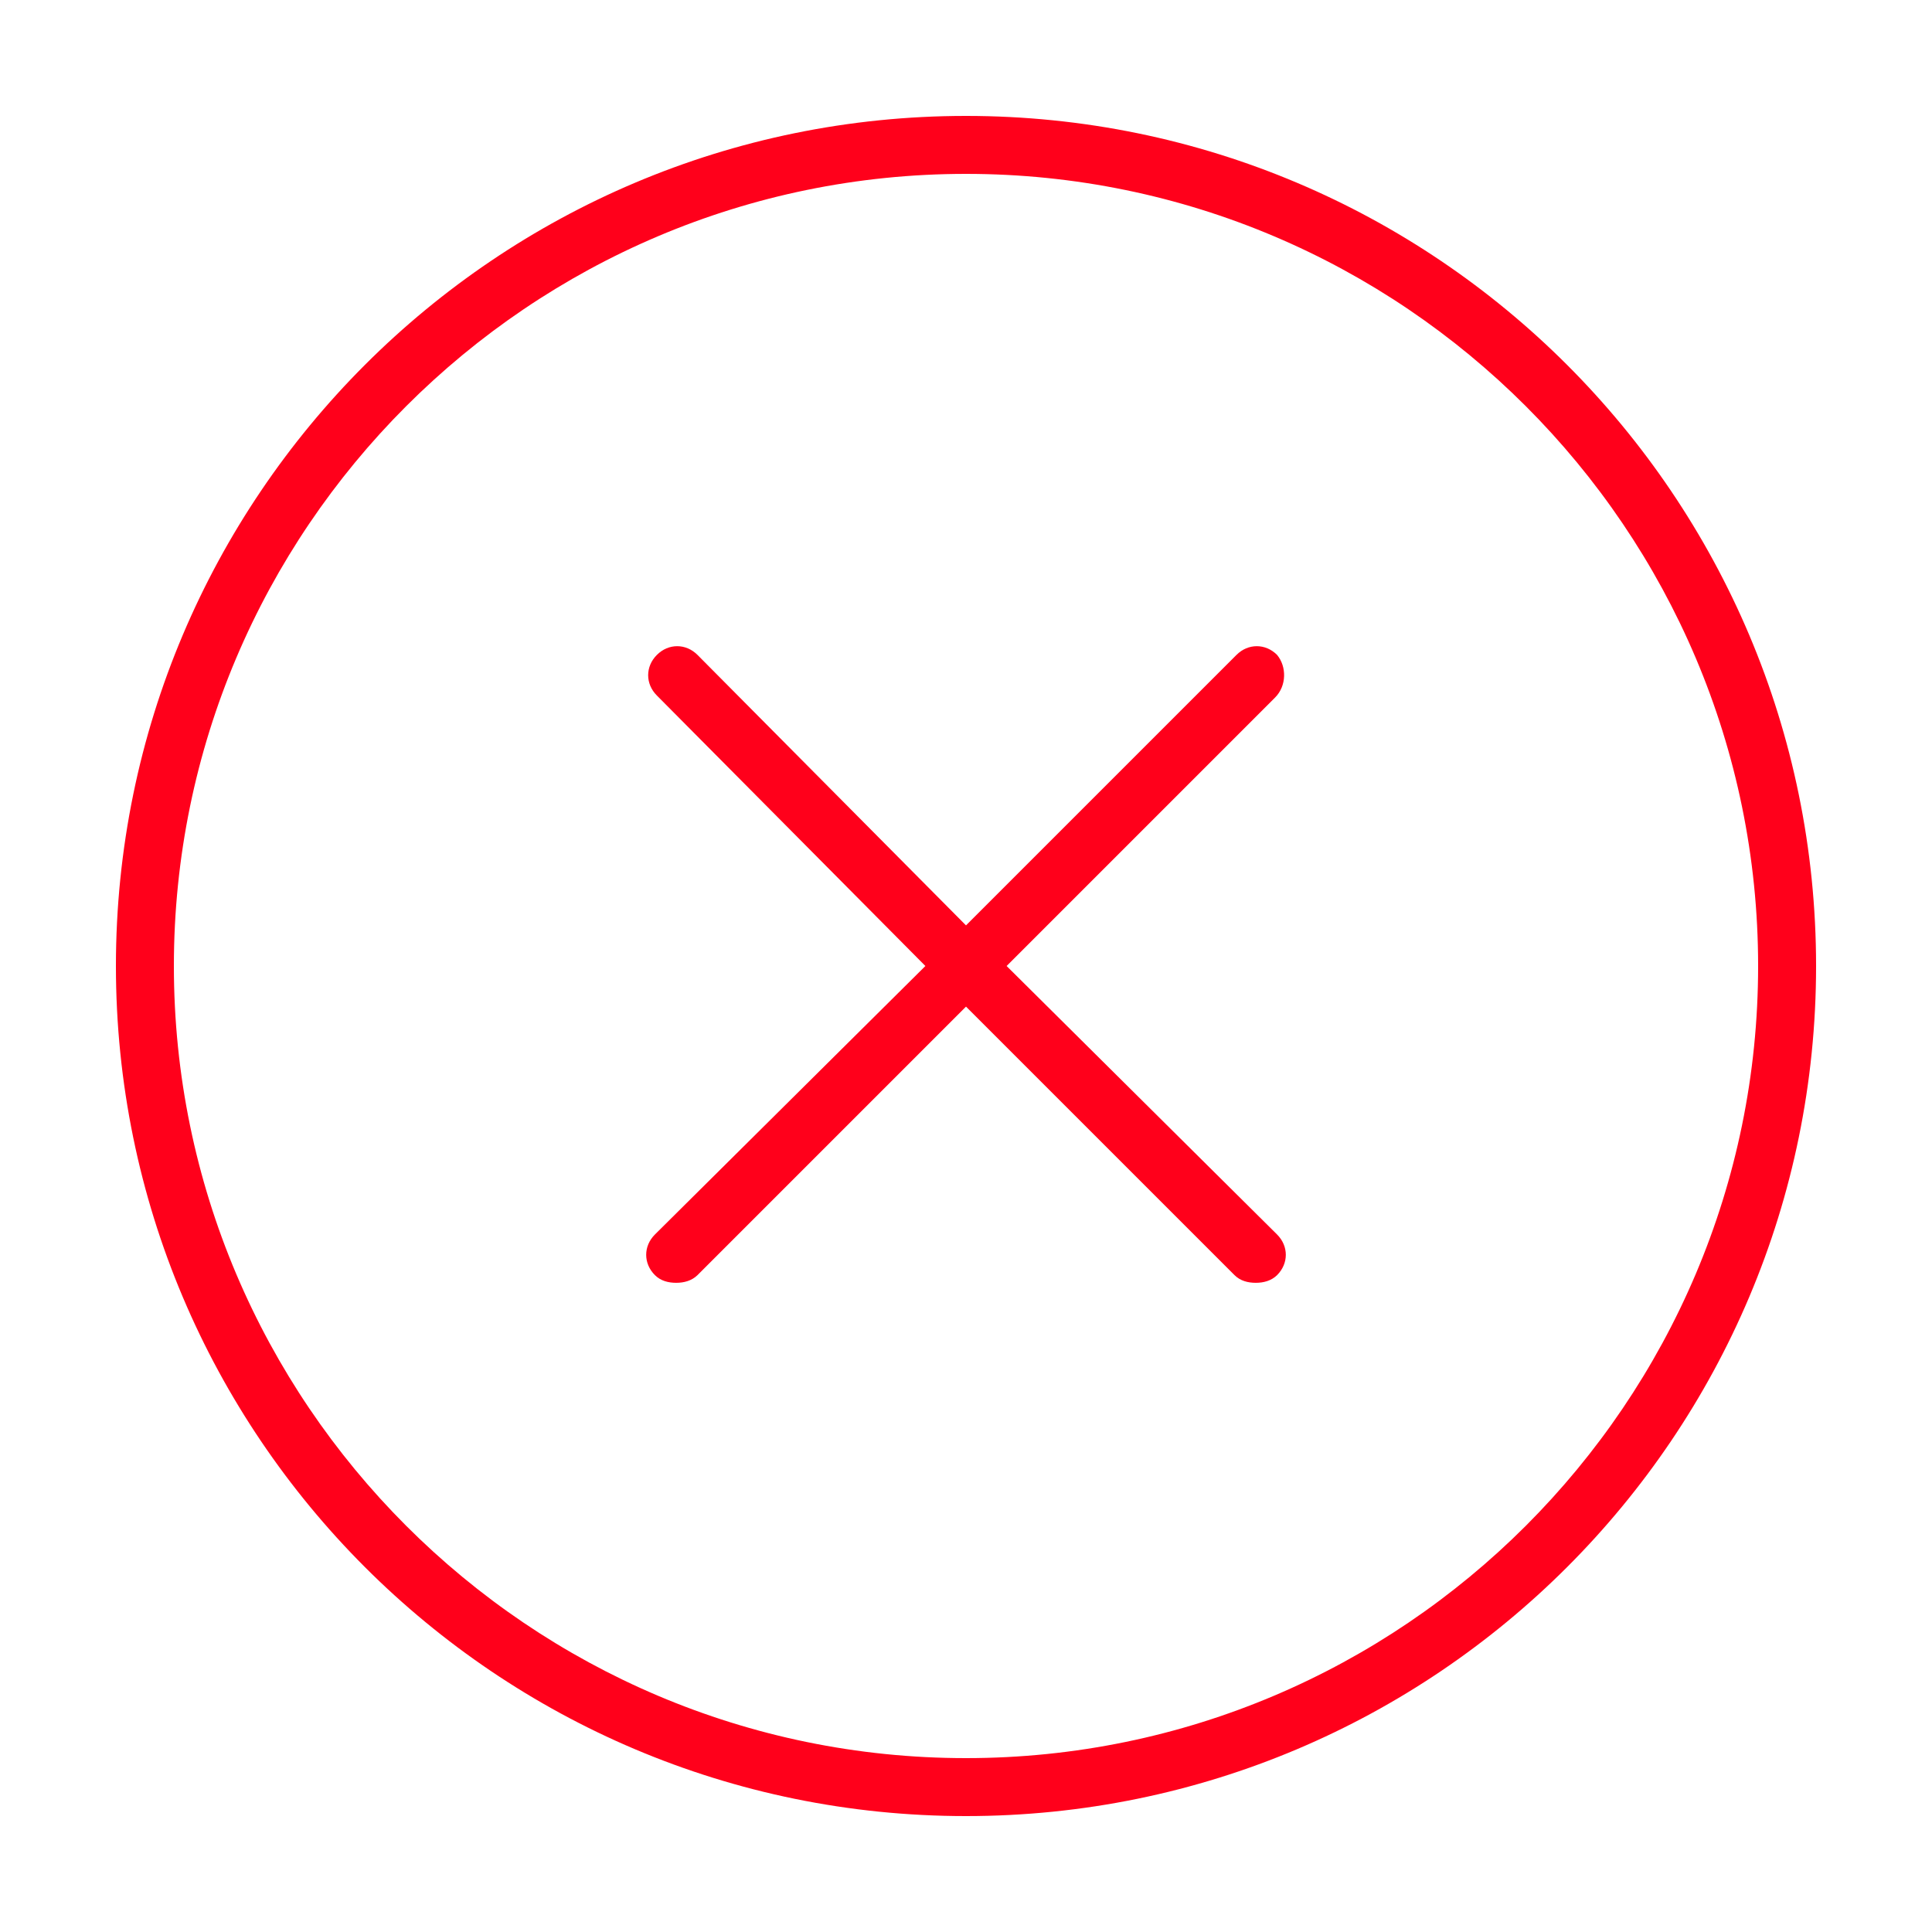 <?xml version="1.0" encoding="UTF-8"?>
<svg width="100pt" height="100pt" version="1.1" viewBox="0 0 100 100" xmlns="http://www.w3.org/2000/svg">
 <path d="m50 6c-24.301 0-44 19.699-44 44s19.699 44 44 44 44-19.699 44-44-19.699-44-44-44zm0 85c-22.602 0-41-18.398-41-41s18.398-41 41-41 41 18.398 41 41-18.398 41-41 41z" fill="#ff001b"/>
 <path d="m66.102 33.898c-0.602-0.602-1.5-0.602-2.102 0l-14 14-13.898-14c-0.602-0.602-1.5-0.602-2.102 0-0.602 0.602-0.602 1.5 0 2.102l13.898 14-14 13.898c-0.602 0.602-0.602 1.5 0 2.102 0.301 0.301 0.699 0.398 1.102 0.398 0.398 0 0.801-0.102 1.102-0.398l13.898-13.898 13.898 13.898c0.301 0.301 0.699 0.398 1.102 0.398 0.398 0 0.801-0.102 1.102-0.398 0.602-0.602 0.602-1.5 0-2.102l-14-13.898 13.898-13.898c0.602-0.602 0.602-1.602 0.102-2.203z" fill="#ff001b"/>
</svg>

